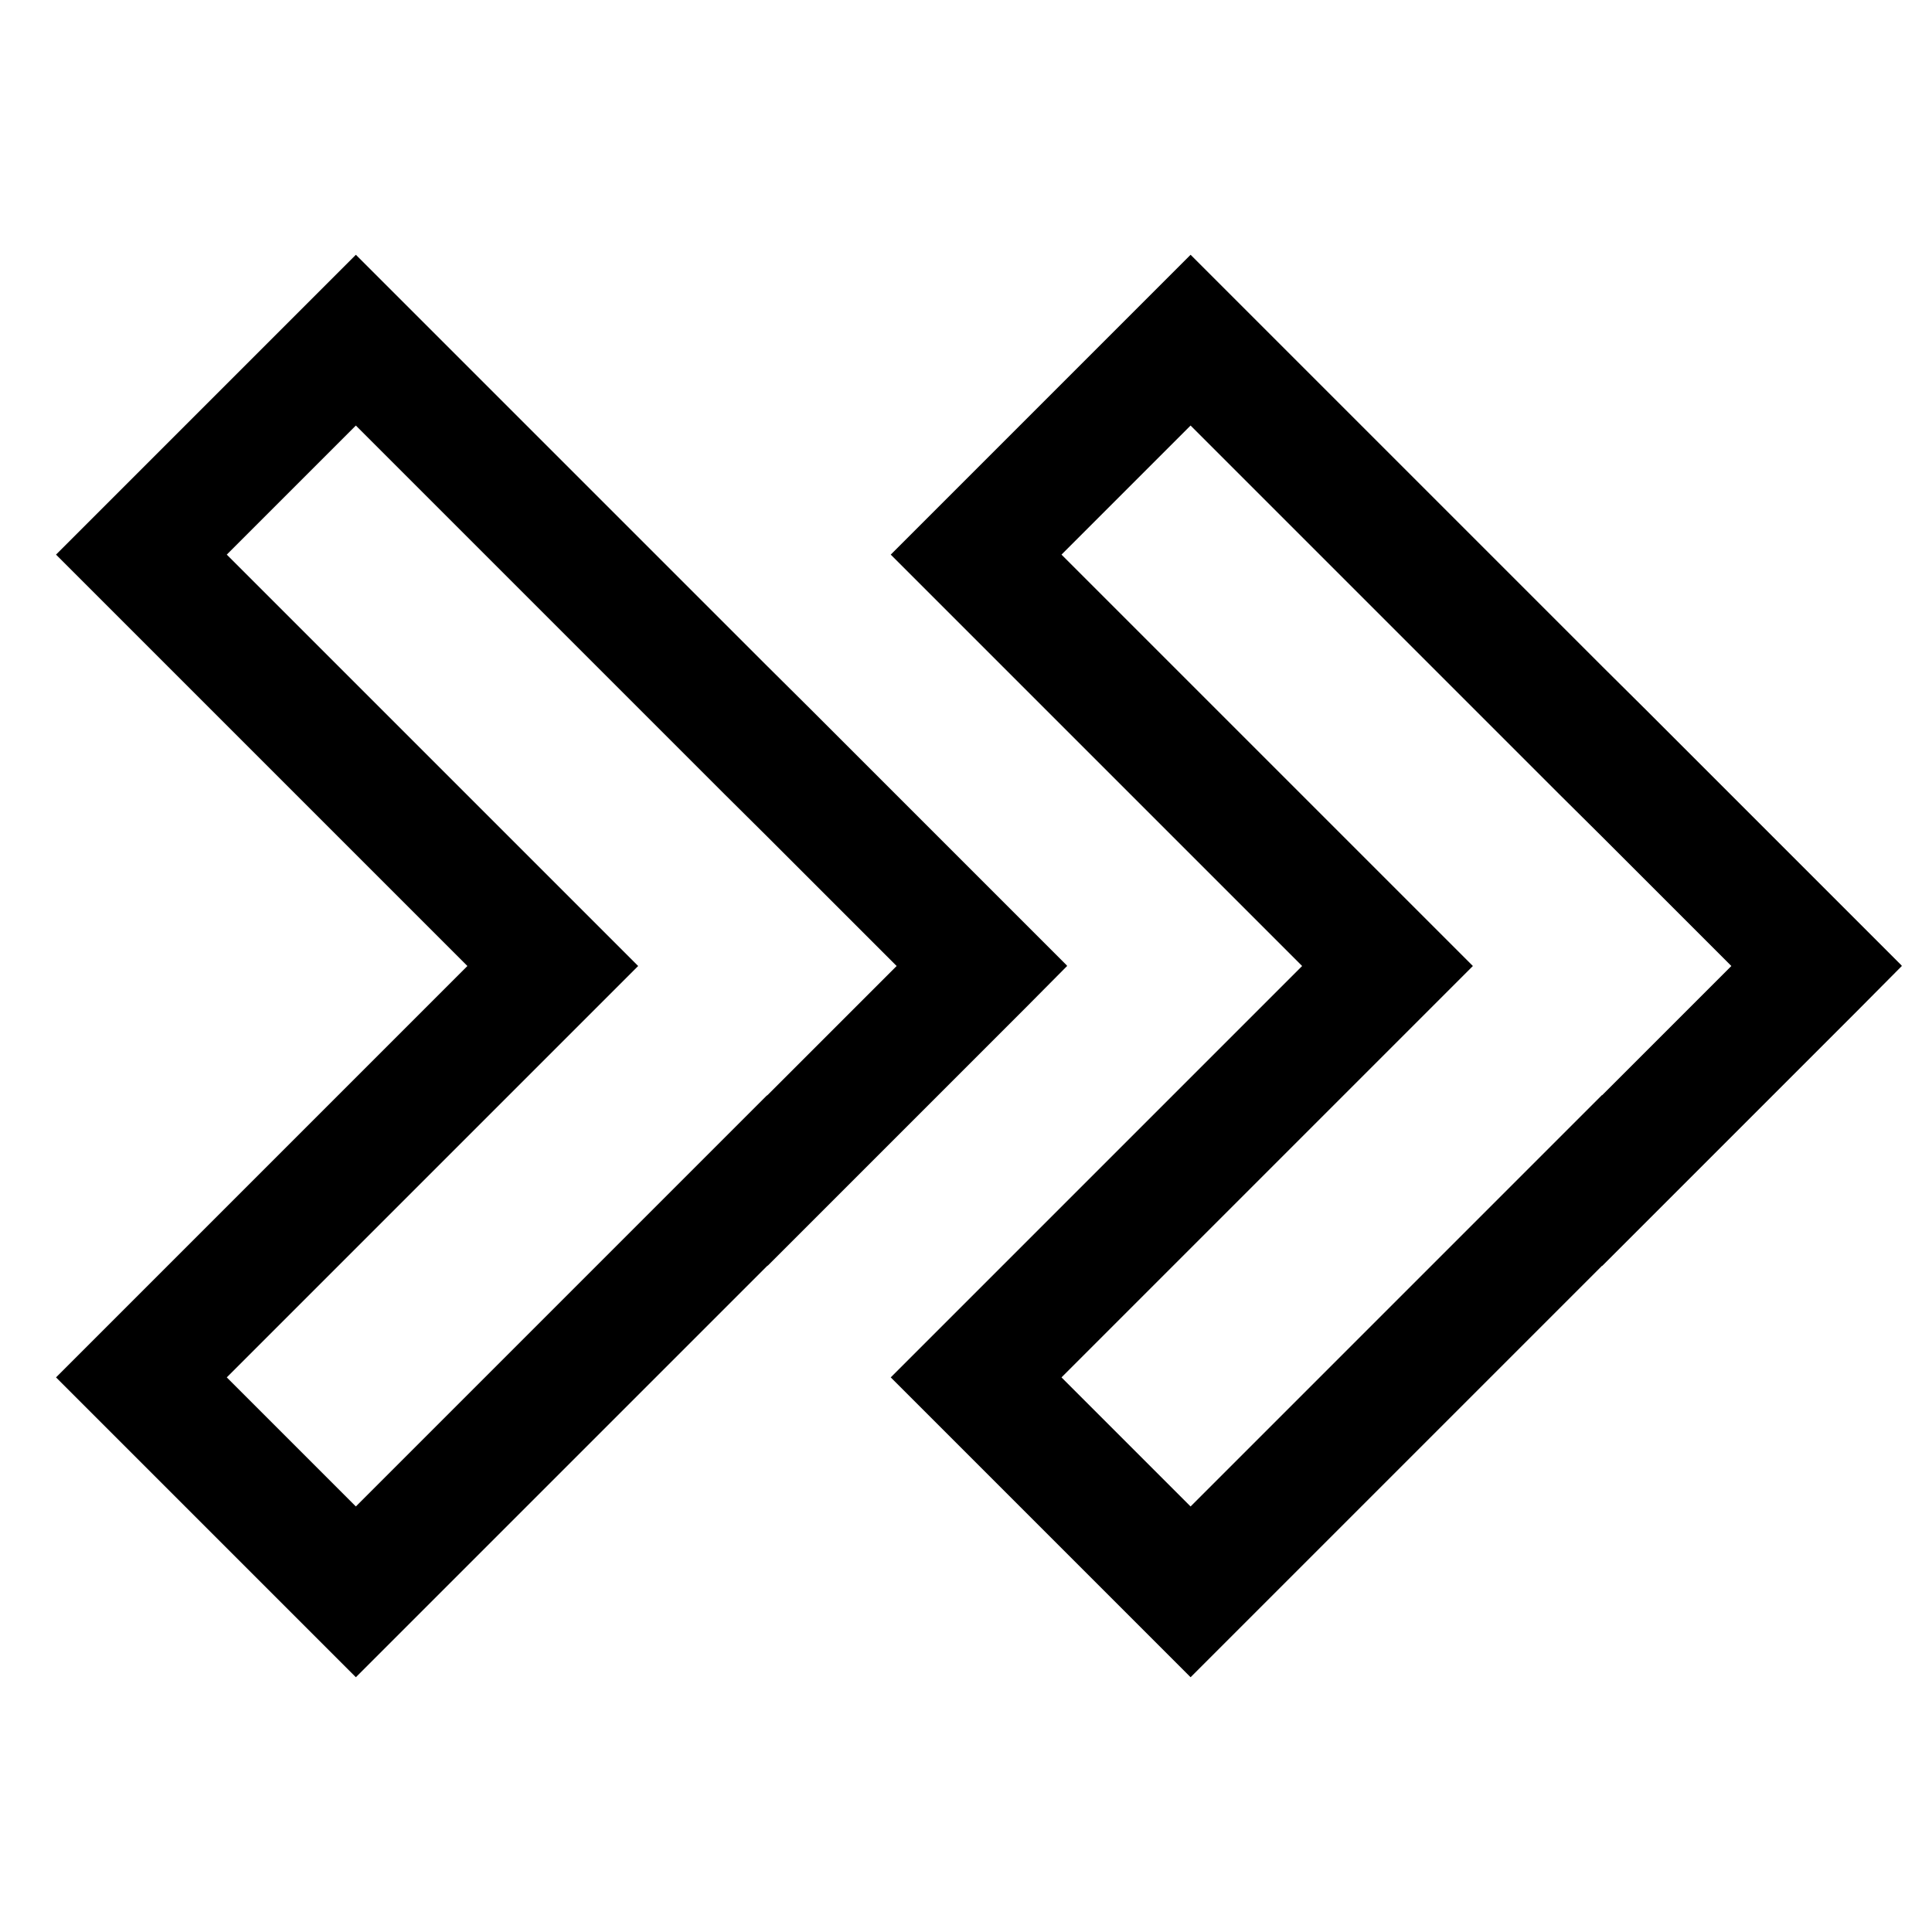 <?xml version="1.0" encoding="UTF-8"?>
<svg xmlns="http://www.w3.org/2000/svg" width="1em" height="1em" viewBox="0 0 512 512">
  <path fill="currentColor" d="m503.933 255.933l.041-.041l-68.081-68.082l-6.221-6.175l-5.122-5.085L315.516 67.516l-79.462 79.463L345.075 256L236.054 365.021l79.462 79.463l109.021-109.021l.041.041l.067-.067l68.081-68.082L504 256Zm-188.417 143.3l-34.207-34.208L390.33 256L281.309 146.979l34.207-34.208l97.707 97.707l11.355 11.273L458.827 256l-34.249 34.249l-.041-.041l-.067.067Z"></path>
  <path fill="currentColor" d="m282.792 256l-.067-.067l.041-.041l-68.082-68.082L203.4 176.6L94.308 67.516l-79.463 79.463L123.866 256L14.845 365.021l79.463 79.463L203.4 335.4l.041.041l68.082-68.082ZM203.3 290.316l-.041-.041L94.308 399.229L60.1 365.021L169.121 256L60.1 146.979l34.208-34.208l97.707 97.707l11.279 11.2L237.619 256Z"></path>
</svg>
